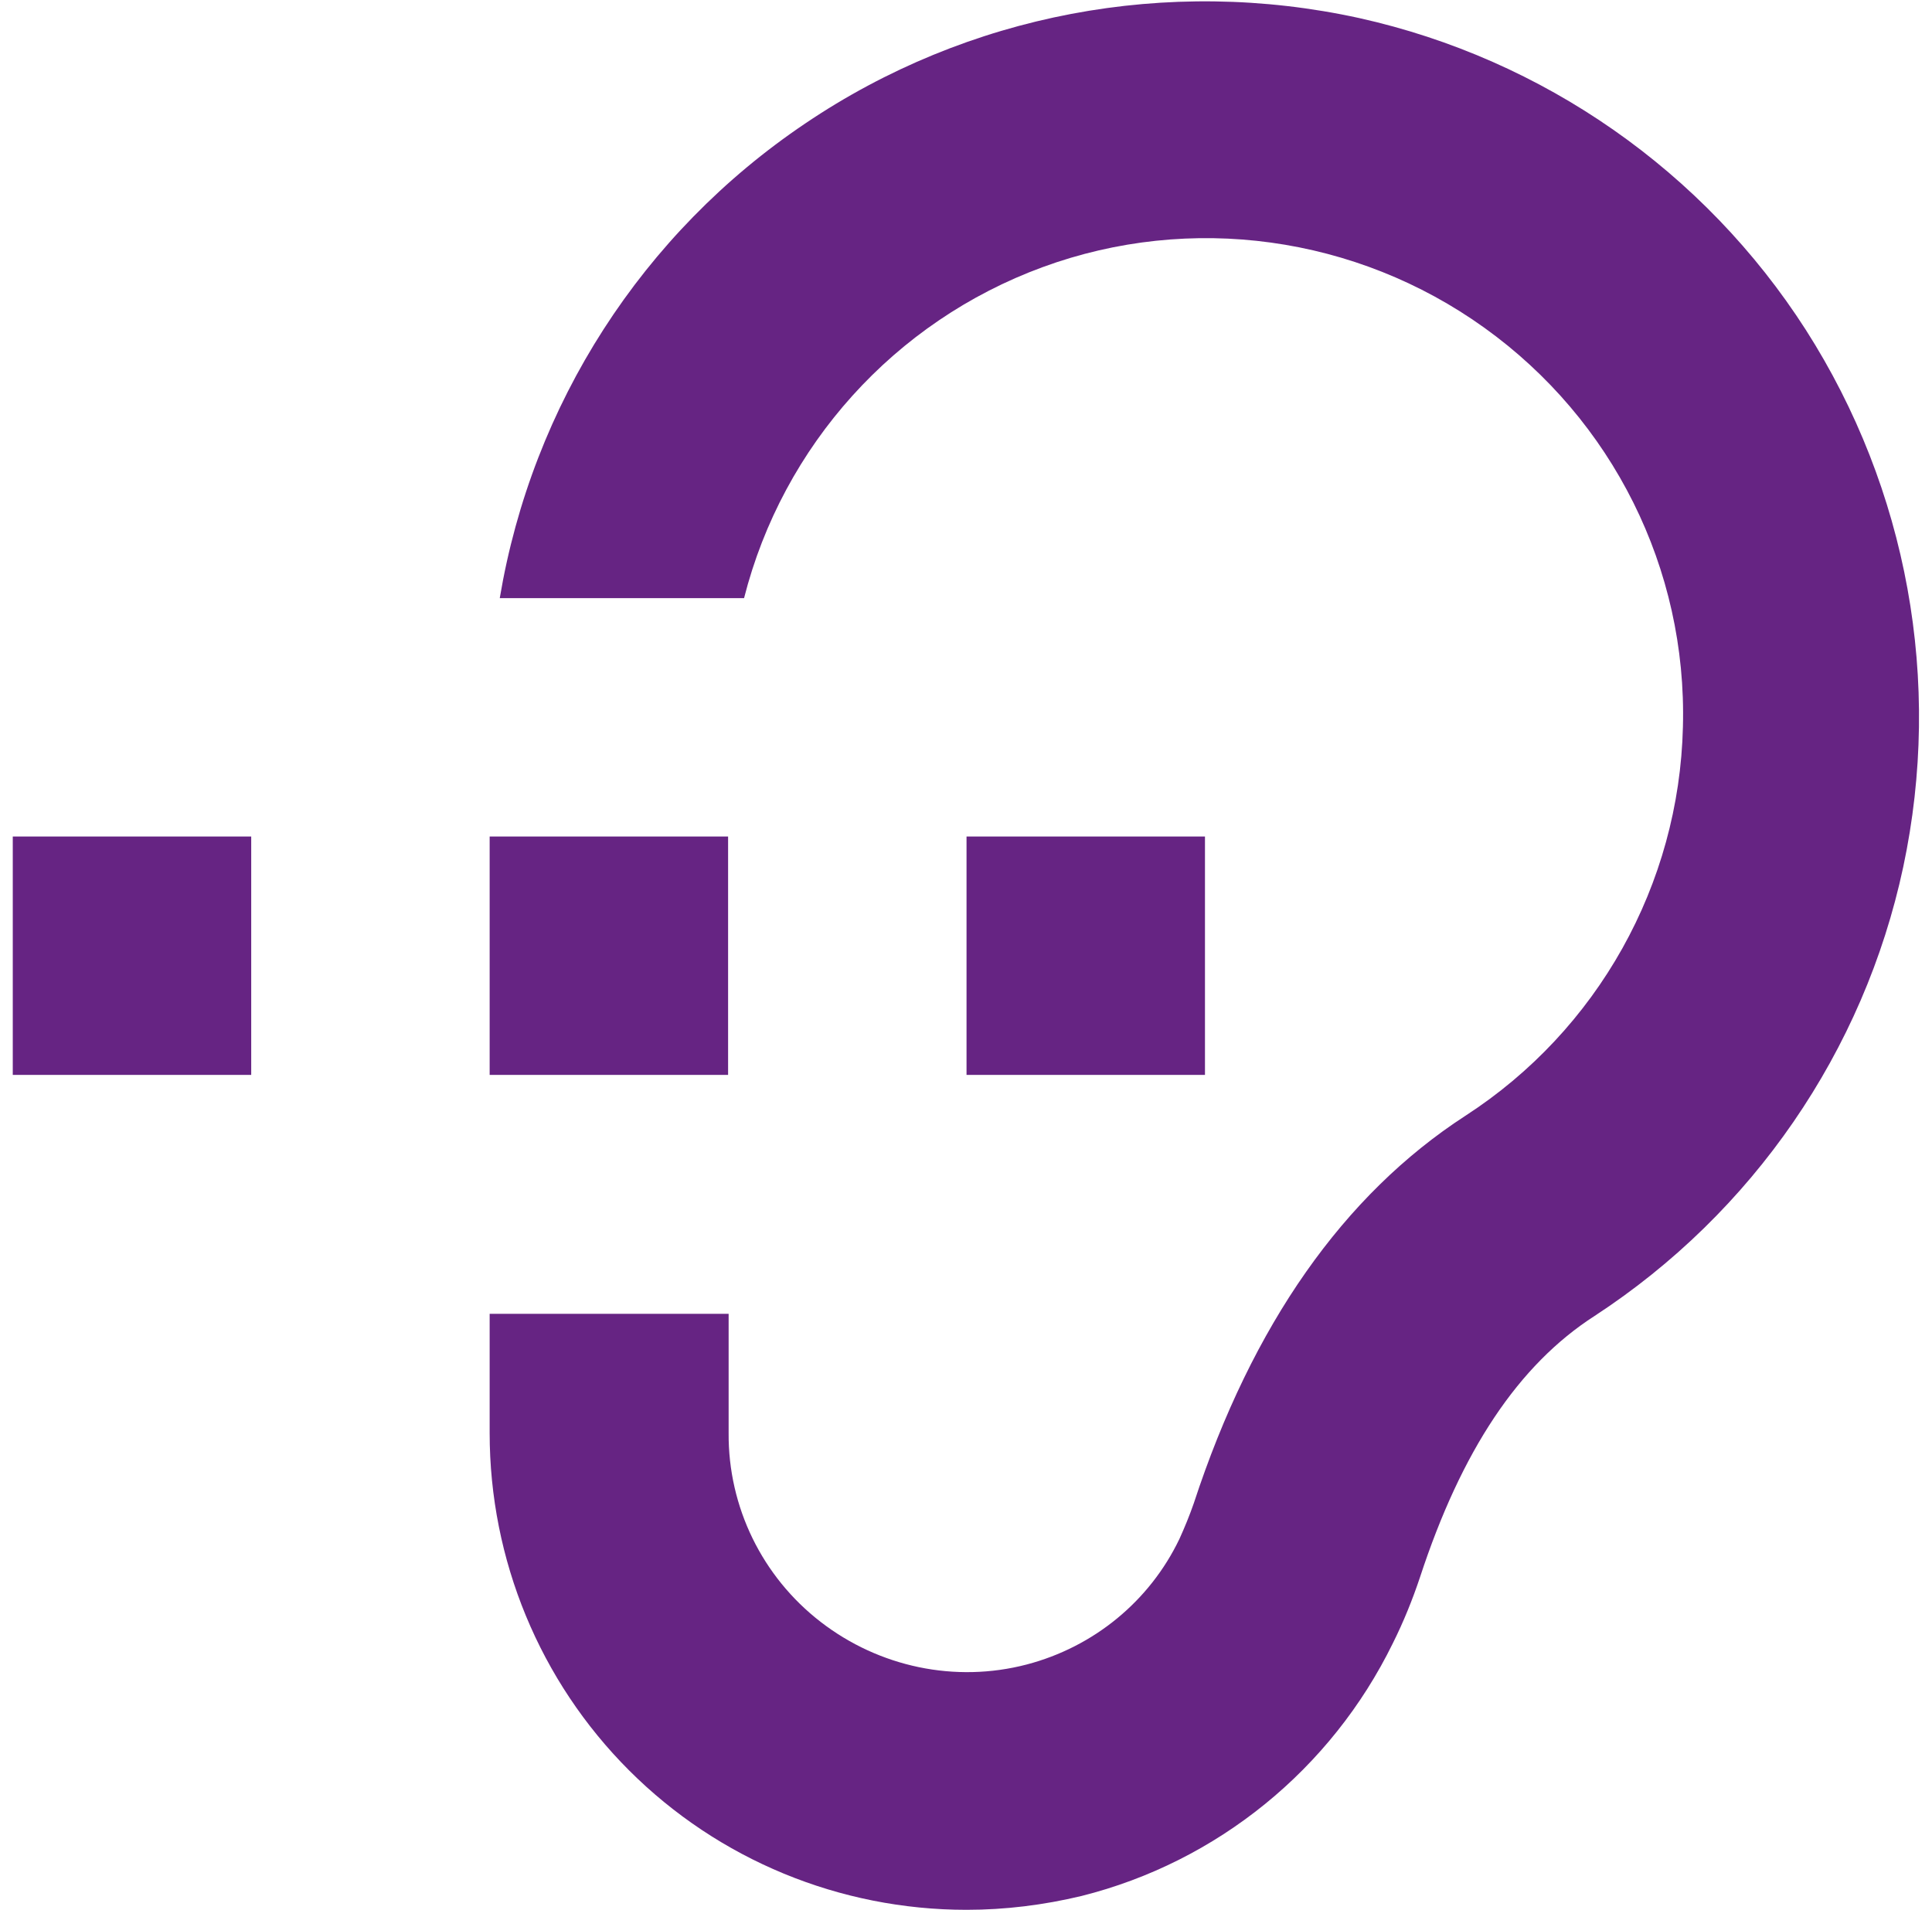 <?xml version="1.0" encoding="utf-8"?>
<!-- Generator: Adobe Illustrator 25.4.1, SVG Export Plug-In . SVG Version: 6.00 Build 0)  -->
<svg version="1.1" id="Warstwa_1" xmlns="http://www.w3.org/2000/svg" xmlns:xlink="http://www.w3.org/1999/xlink" x="0px" y="0px"
	 viewBox="0 0 363 359" style="enable-background:new 0 0 363 359;" xml:space="preserve">
<style type="text/css">
	.st0{fill:#662483;}
</style>
<g>
	<path class="st0" d="M339.3,62C320.2,32.2,290,11.1,255.4,3.4l0,0c-36-7.9-73.6-0.8-104.1,19.8C120.7,43.8,100,76,93.9,112.4h45.9
		c7.3-28.7,28.3-52,56.1-62.2s58.9-5.9,83,11.4c24.1,17.3,38.1,45.3,37.3,75c-0.7,29.6-16,57-40.9,73.1c-22.8,14.8-40,39.2-51,72.8
		c-0.8,2.3-1.7,4.5-2.7,6.7c-5.6,11.7-16.1,20.3-28.7,23.6c-13.4,3.5-27.7,0.5-38.7-8c-11-8.5-17.4-21.6-17.3-35.5v-22.4H92v22.4
		c0,23.8,9.4,46.6,26.2,63.4c16.8,16.8,39.6,26.2,63.4,26.2c7.3,0,14.5-0.9,21.6-2.6c25.5-6.4,46.9-23.8,58.5-47.5
		c2-4,3.7-8.2,5.1-12.4c7.8-23.8,18.5-39.9,32.8-49.1v0c29.7-19.4,50.6-49.7,58-84.4C365,128.1,358.4,91.9,339.3,62z"/>
	<rect x="2.4" y="157.2" class="st0" width="44.8" height="44.8"/>
	<rect x="92" y="157.2" class="st0" width="44.8" height="44.8"/>
	<rect x="181.6" y="157.2" class="st0" width="44.8" height="44.8"/>
</g>
</svg>
